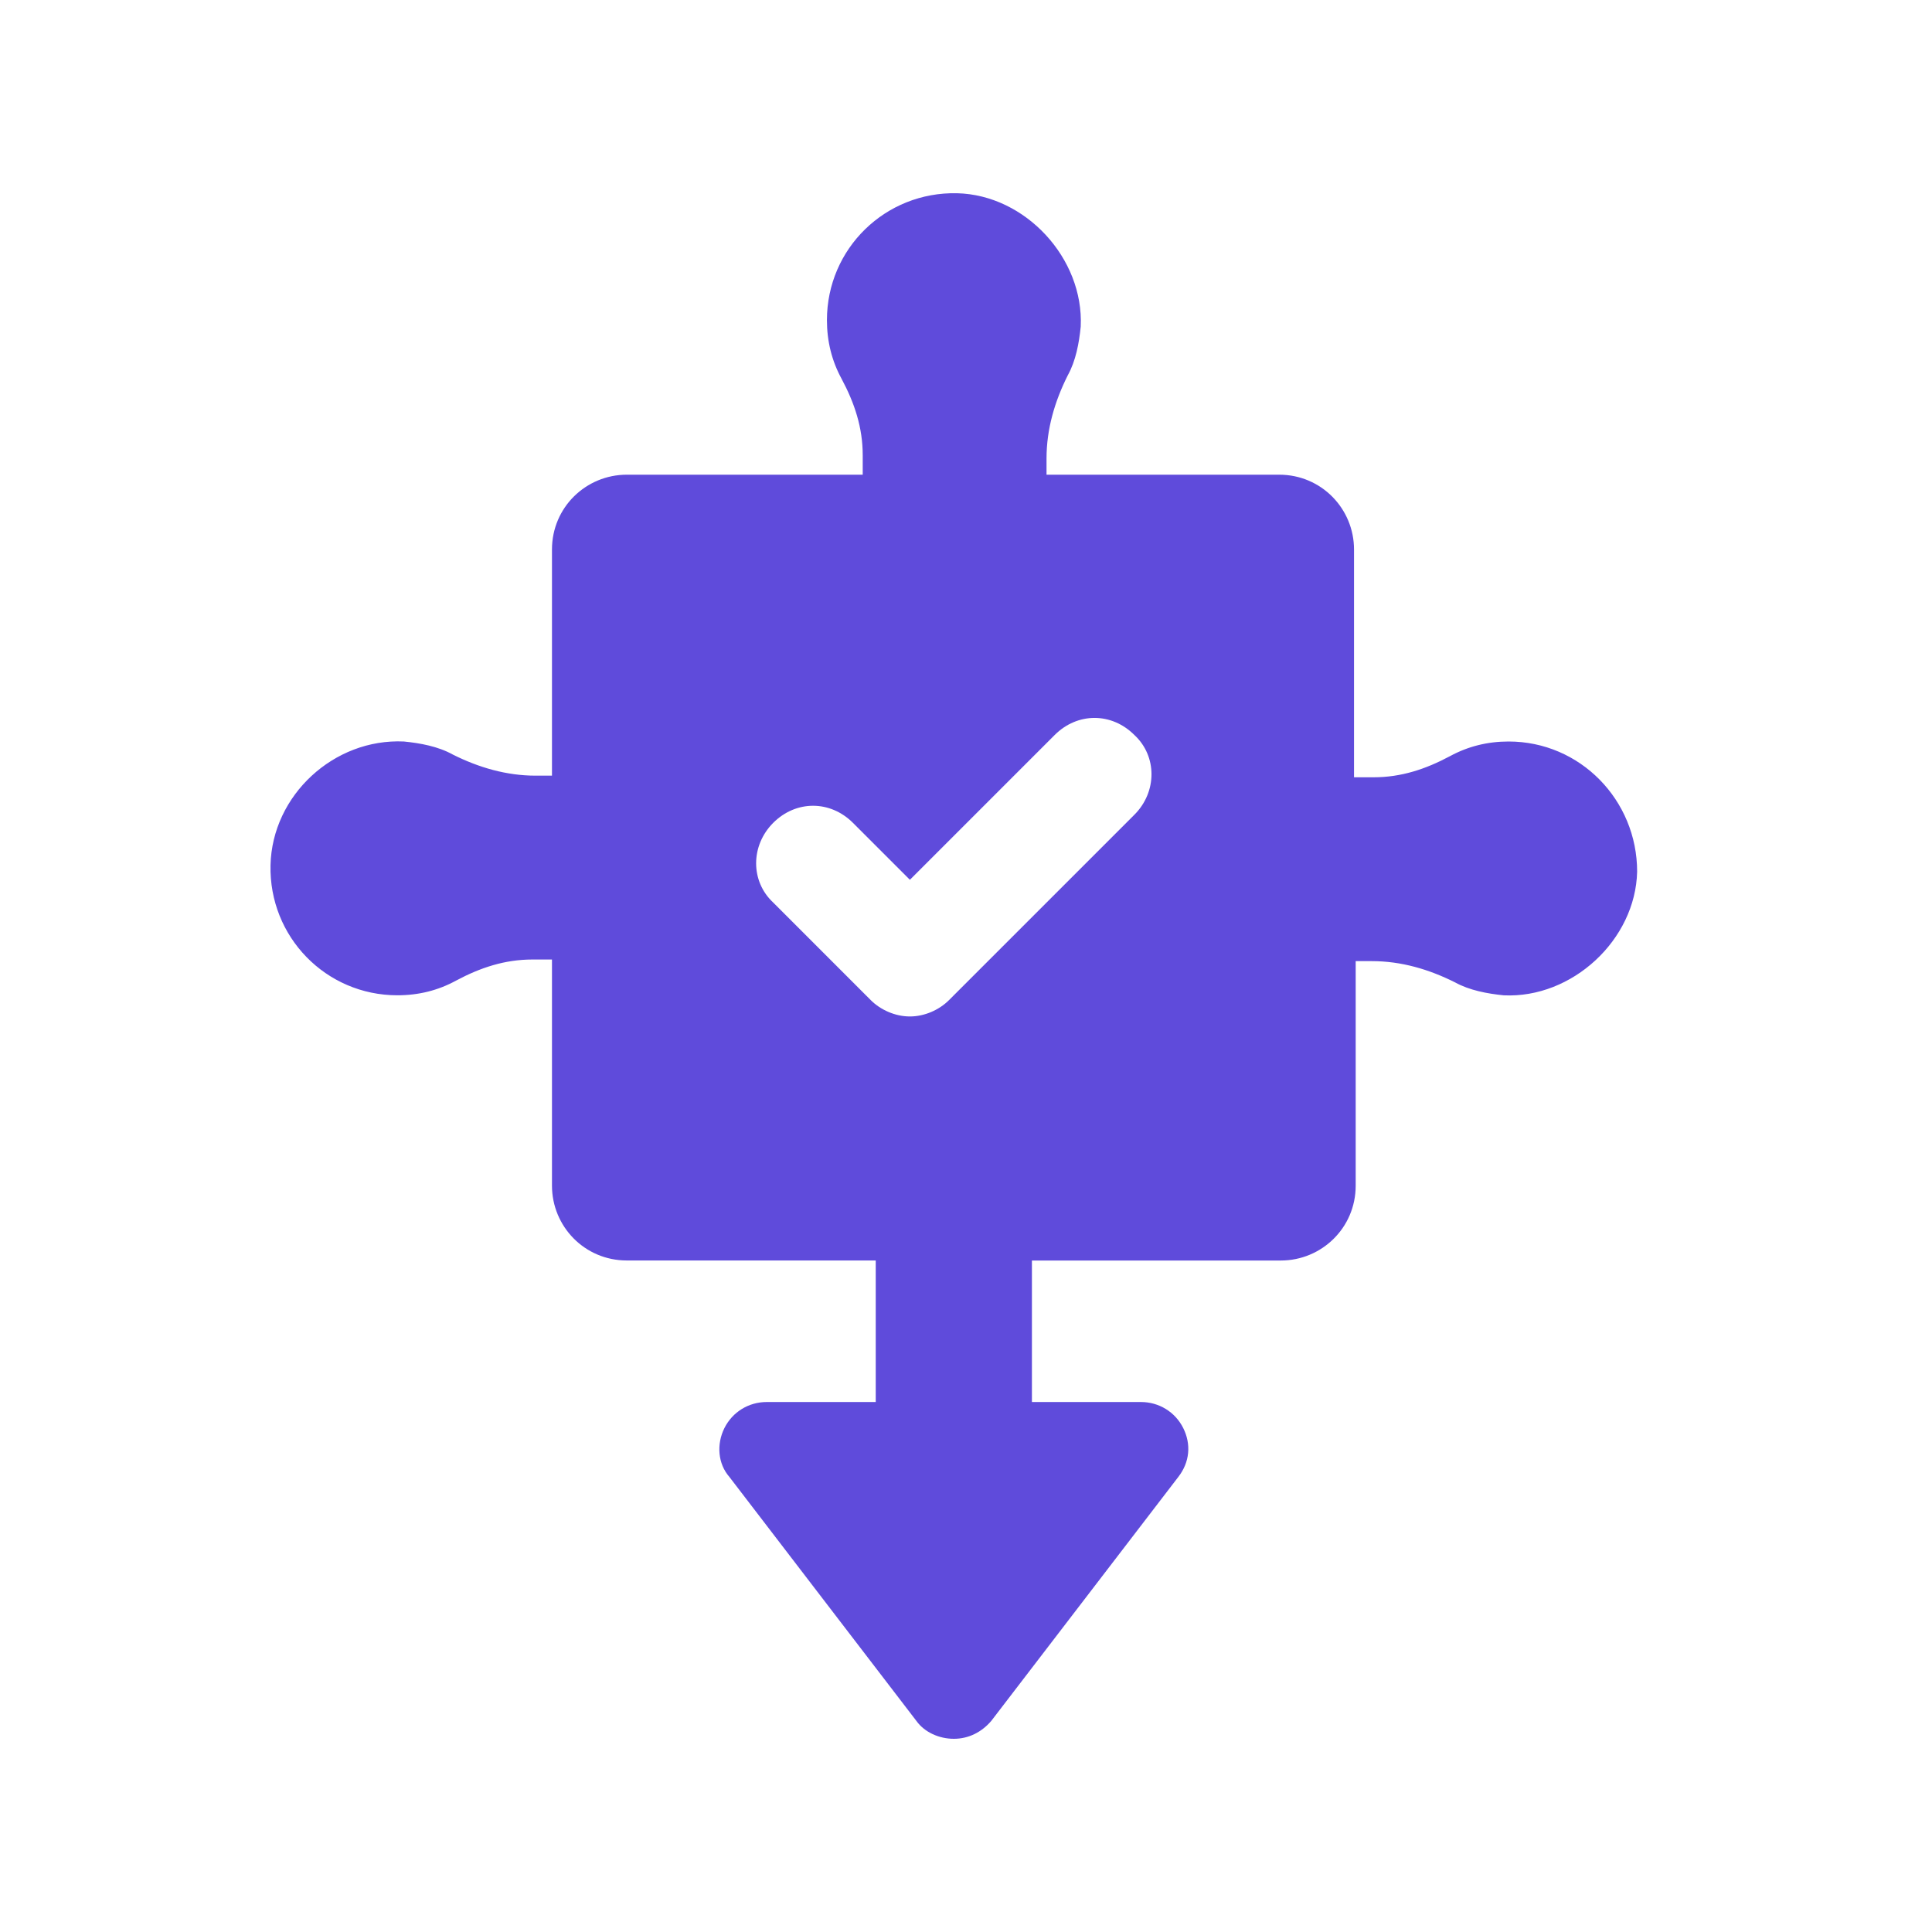 <svg width="50" height="50" viewBox="0 0 50 50" fill="none" xmlns="http://www.w3.org/2000/svg">
<path d="M39.042 19.19C38.495 19.19 37.99 19.317 37.526 19.569C36.895 19.906 36.263 20.116 35.548 20.116H35.042L35.042 14.222C35.042 13.169 34.2 12.285 33.105 12.285L27.084 12.285V11.864C27.084 11.106 27.295 10.39 27.632 9.717C27.843 9.338 27.927 8.874 27.969 8.453C28.053 6.685 26.537 5.043 24.769 5.001C22.916 4.959 21.401 6.432 21.401 8.285C21.401 8.833 21.527 9.338 21.779 9.801C22.116 10.432 22.327 11.064 22.327 11.78V12.285H16.222C15.169 12.285 14.285 13.127 14.285 14.222V20.074H13.864C13.106 20.074 12.39 19.864 11.717 19.527C11.338 19.316 10.874 19.232 10.453 19.19C8.643 19.106 7.043 20.579 7.001 22.39C6.959 24.242 8.432 25.758 10.285 25.758C10.833 25.758 11.338 25.632 11.801 25.379C12.432 25.042 13.064 24.832 13.78 24.832H14.285V30.684C14.285 31.737 15.127 32.621 16.222 32.621H22.664V36.284H19.843C19.38 36.284 18.959 36.537 18.748 36.958C18.538 37.379 18.58 37.884 18.875 38.221L23.716 44.537C23.927 44.832 24.306 45 24.685 45C25.064 45 25.401 44.832 25.654 44.537L30.496 38.221C30.79 37.842 30.832 37.379 30.622 36.958C30.411 36.537 29.99 36.284 29.527 36.284H26.706L26.706 32.622H33.148C34.2 32.622 35.085 31.779 35.085 30.685L35.085 24.874H35.506C36.264 24.874 36.979 25.085 37.653 25.422C38.032 25.632 38.495 25.716 38.916 25.759C40.684 25.843 42.327 24.327 42.369 22.559C42.369 20.706 40.895 19.19 39.042 19.19L39.042 19.19ZM29.358 21.085L24.558 25.885C24.305 26.137 23.927 26.306 23.548 26.306C23.169 26.306 22.79 26.137 22.537 25.885L20.011 23.358C19.421 22.811 19.421 21.885 20.011 21.295C20.6 20.706 21.484 20.706 22.074 21.295L23.548 22.769L27.295 19.022C27.884 18.432 28.769 18.432 29.358 19.022C29.948 19.569 29.948 20.495 29.358 21.085Z" fill="#5F4BDB"/>
</svg>
